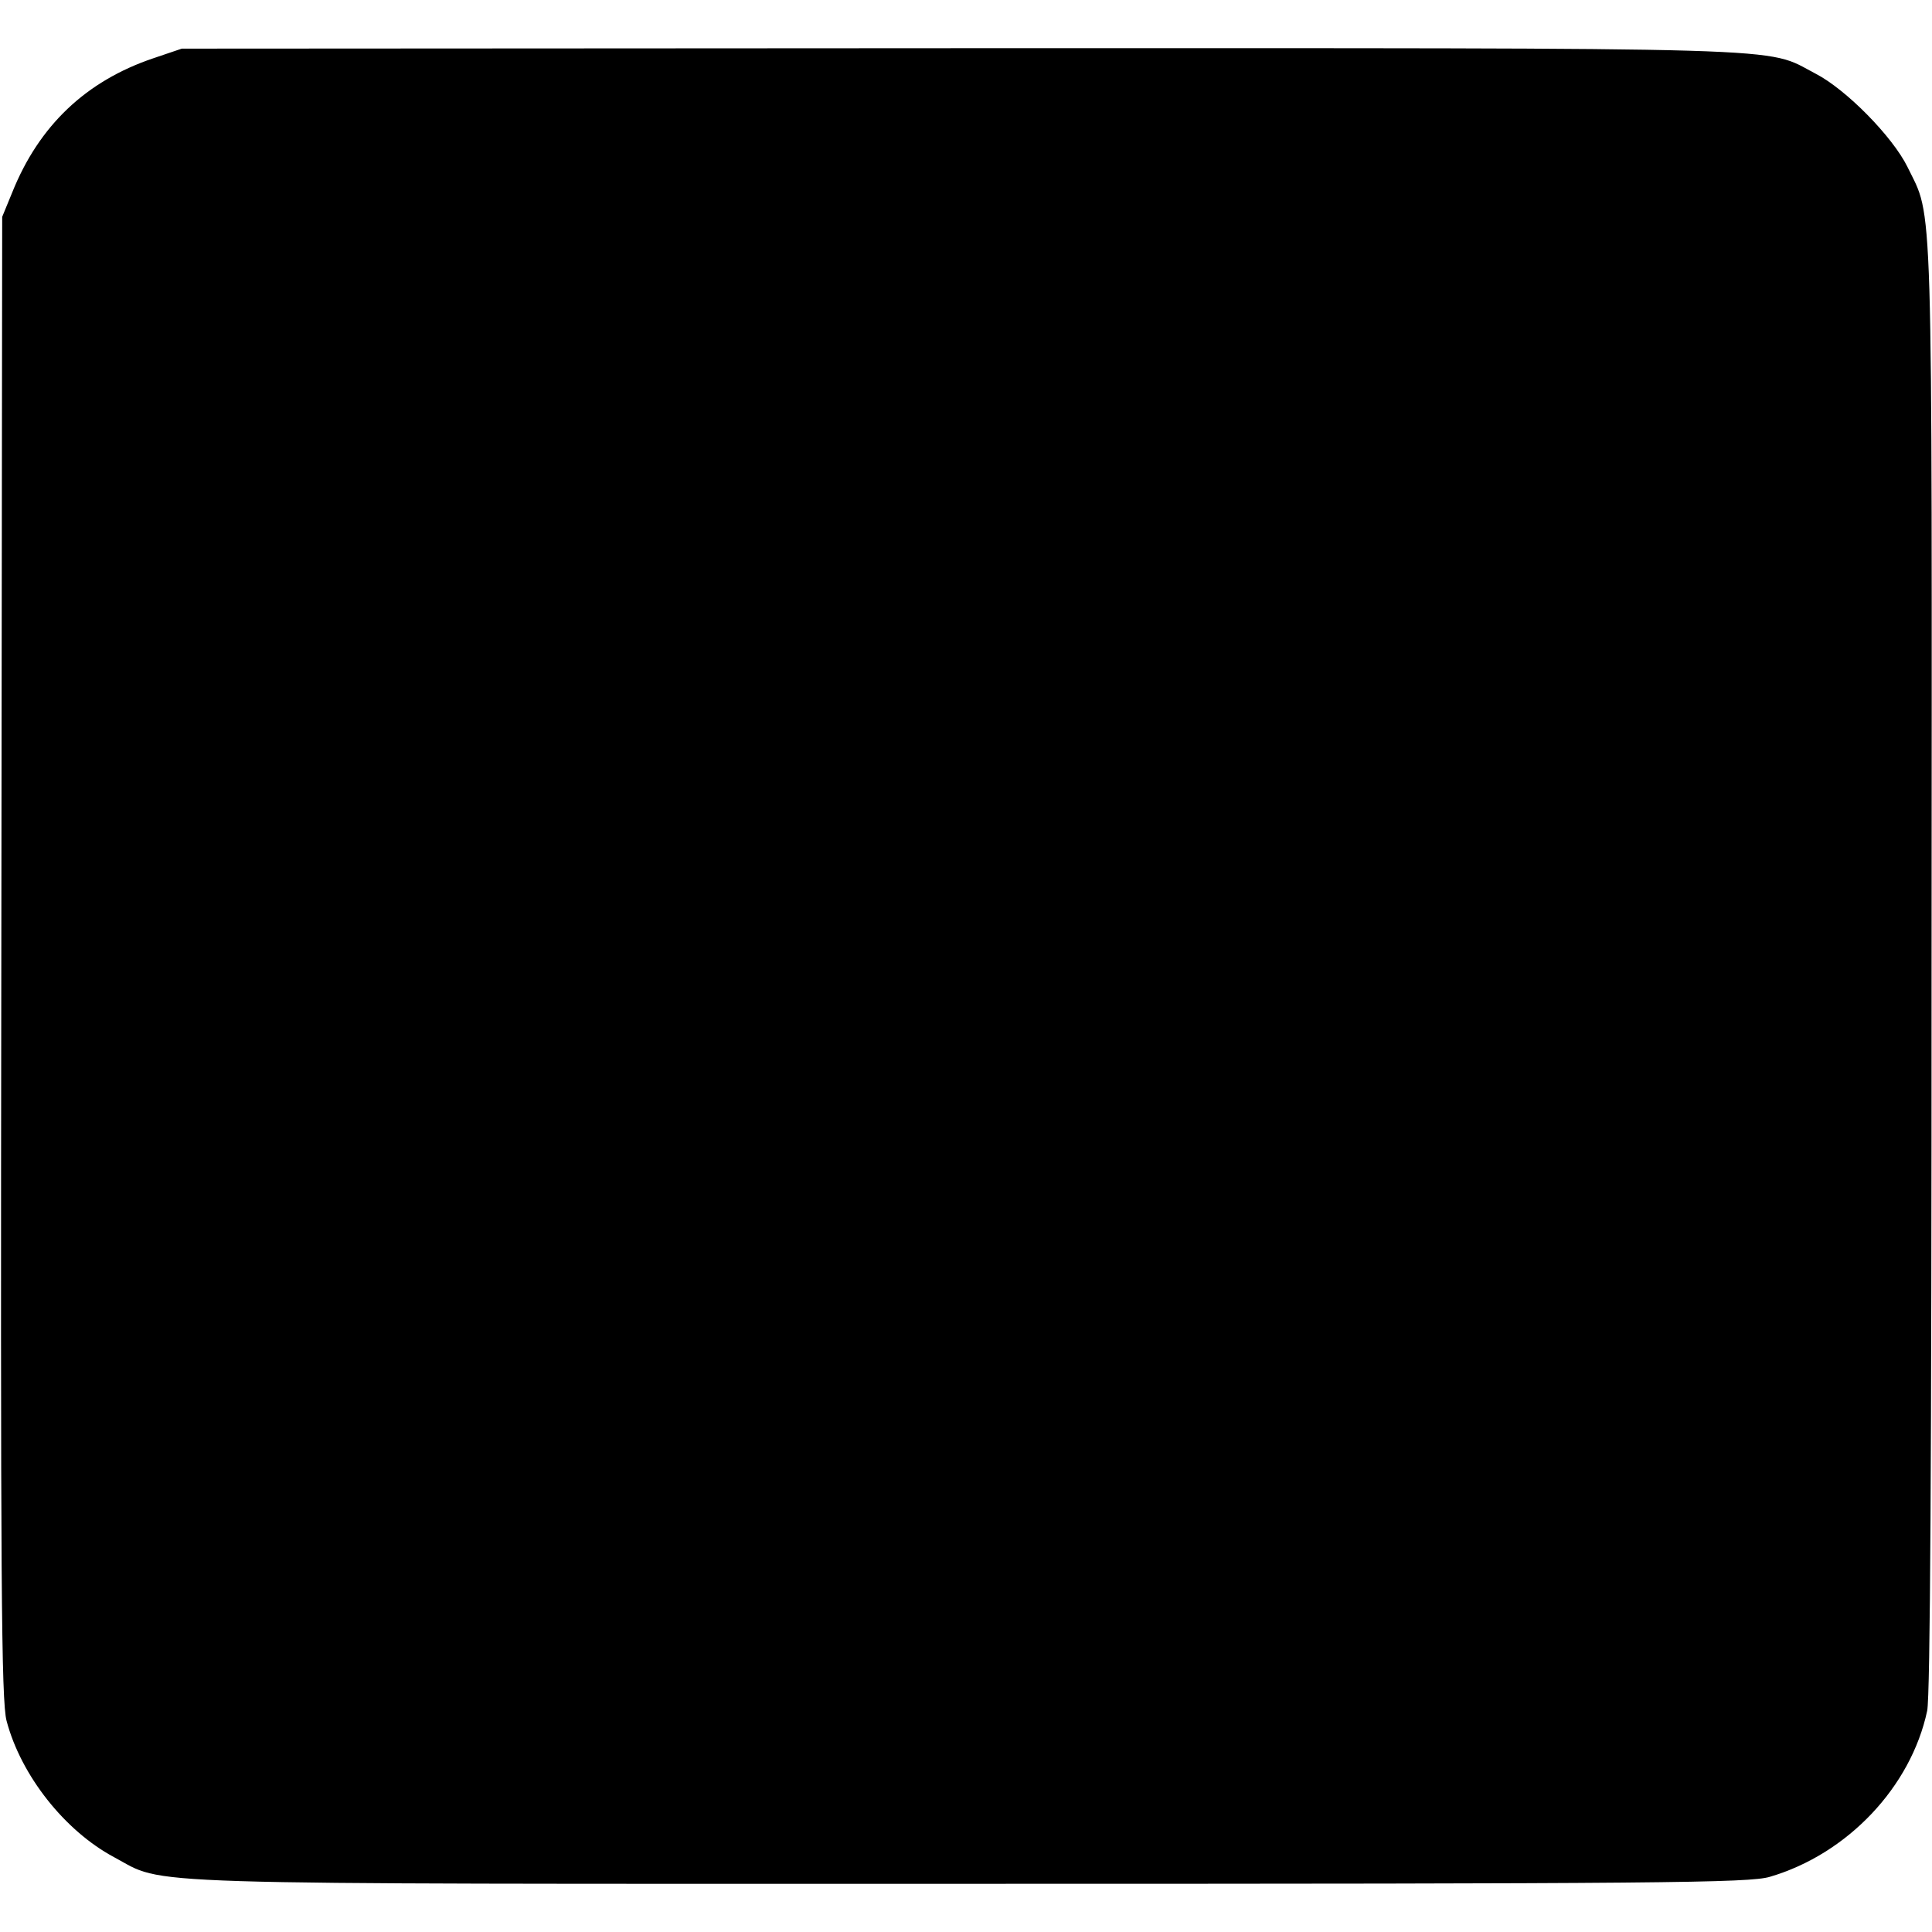<?xml version="1.0" standalone="no"?>
<!DOCTYPE svg PUBLIC "-//W3C//DTD SVG 20010904//EN"
 "http://www.w3.org/TR/2001/REC-SVG-20010904/DTD/svg10.dtd">
<svg version="1.0" xmlns="http://www.w3.org/2000/svg"
 width="441pt" height="441pt" viewBox="0 0 441 441"
 preserveAspectRatio="xMidYMid meet">
<g transform="translate(0,441) scale(0.1,-0.1)"
fill="#000000" stroke="none">
<path d="M350 4277 c-154 -52 -261 -154 -322 -306 l-23 -56 -2 -1690 c-2
-1426 0 -1698 12 -1743 33 -125 133 -251 245 -311 122 -65 -3 -61 1951 -61
1589 0 1782 2 1829 16 177 52 322 205 359 379 7 34 10 570 10 1705 1 1800 4
1697 -55 1819 -34 69 -140 177 -210 213 -119 62 -3 58 -1951 58 l-1778 -1 -65
-22z"/>
</g>
</svg>
